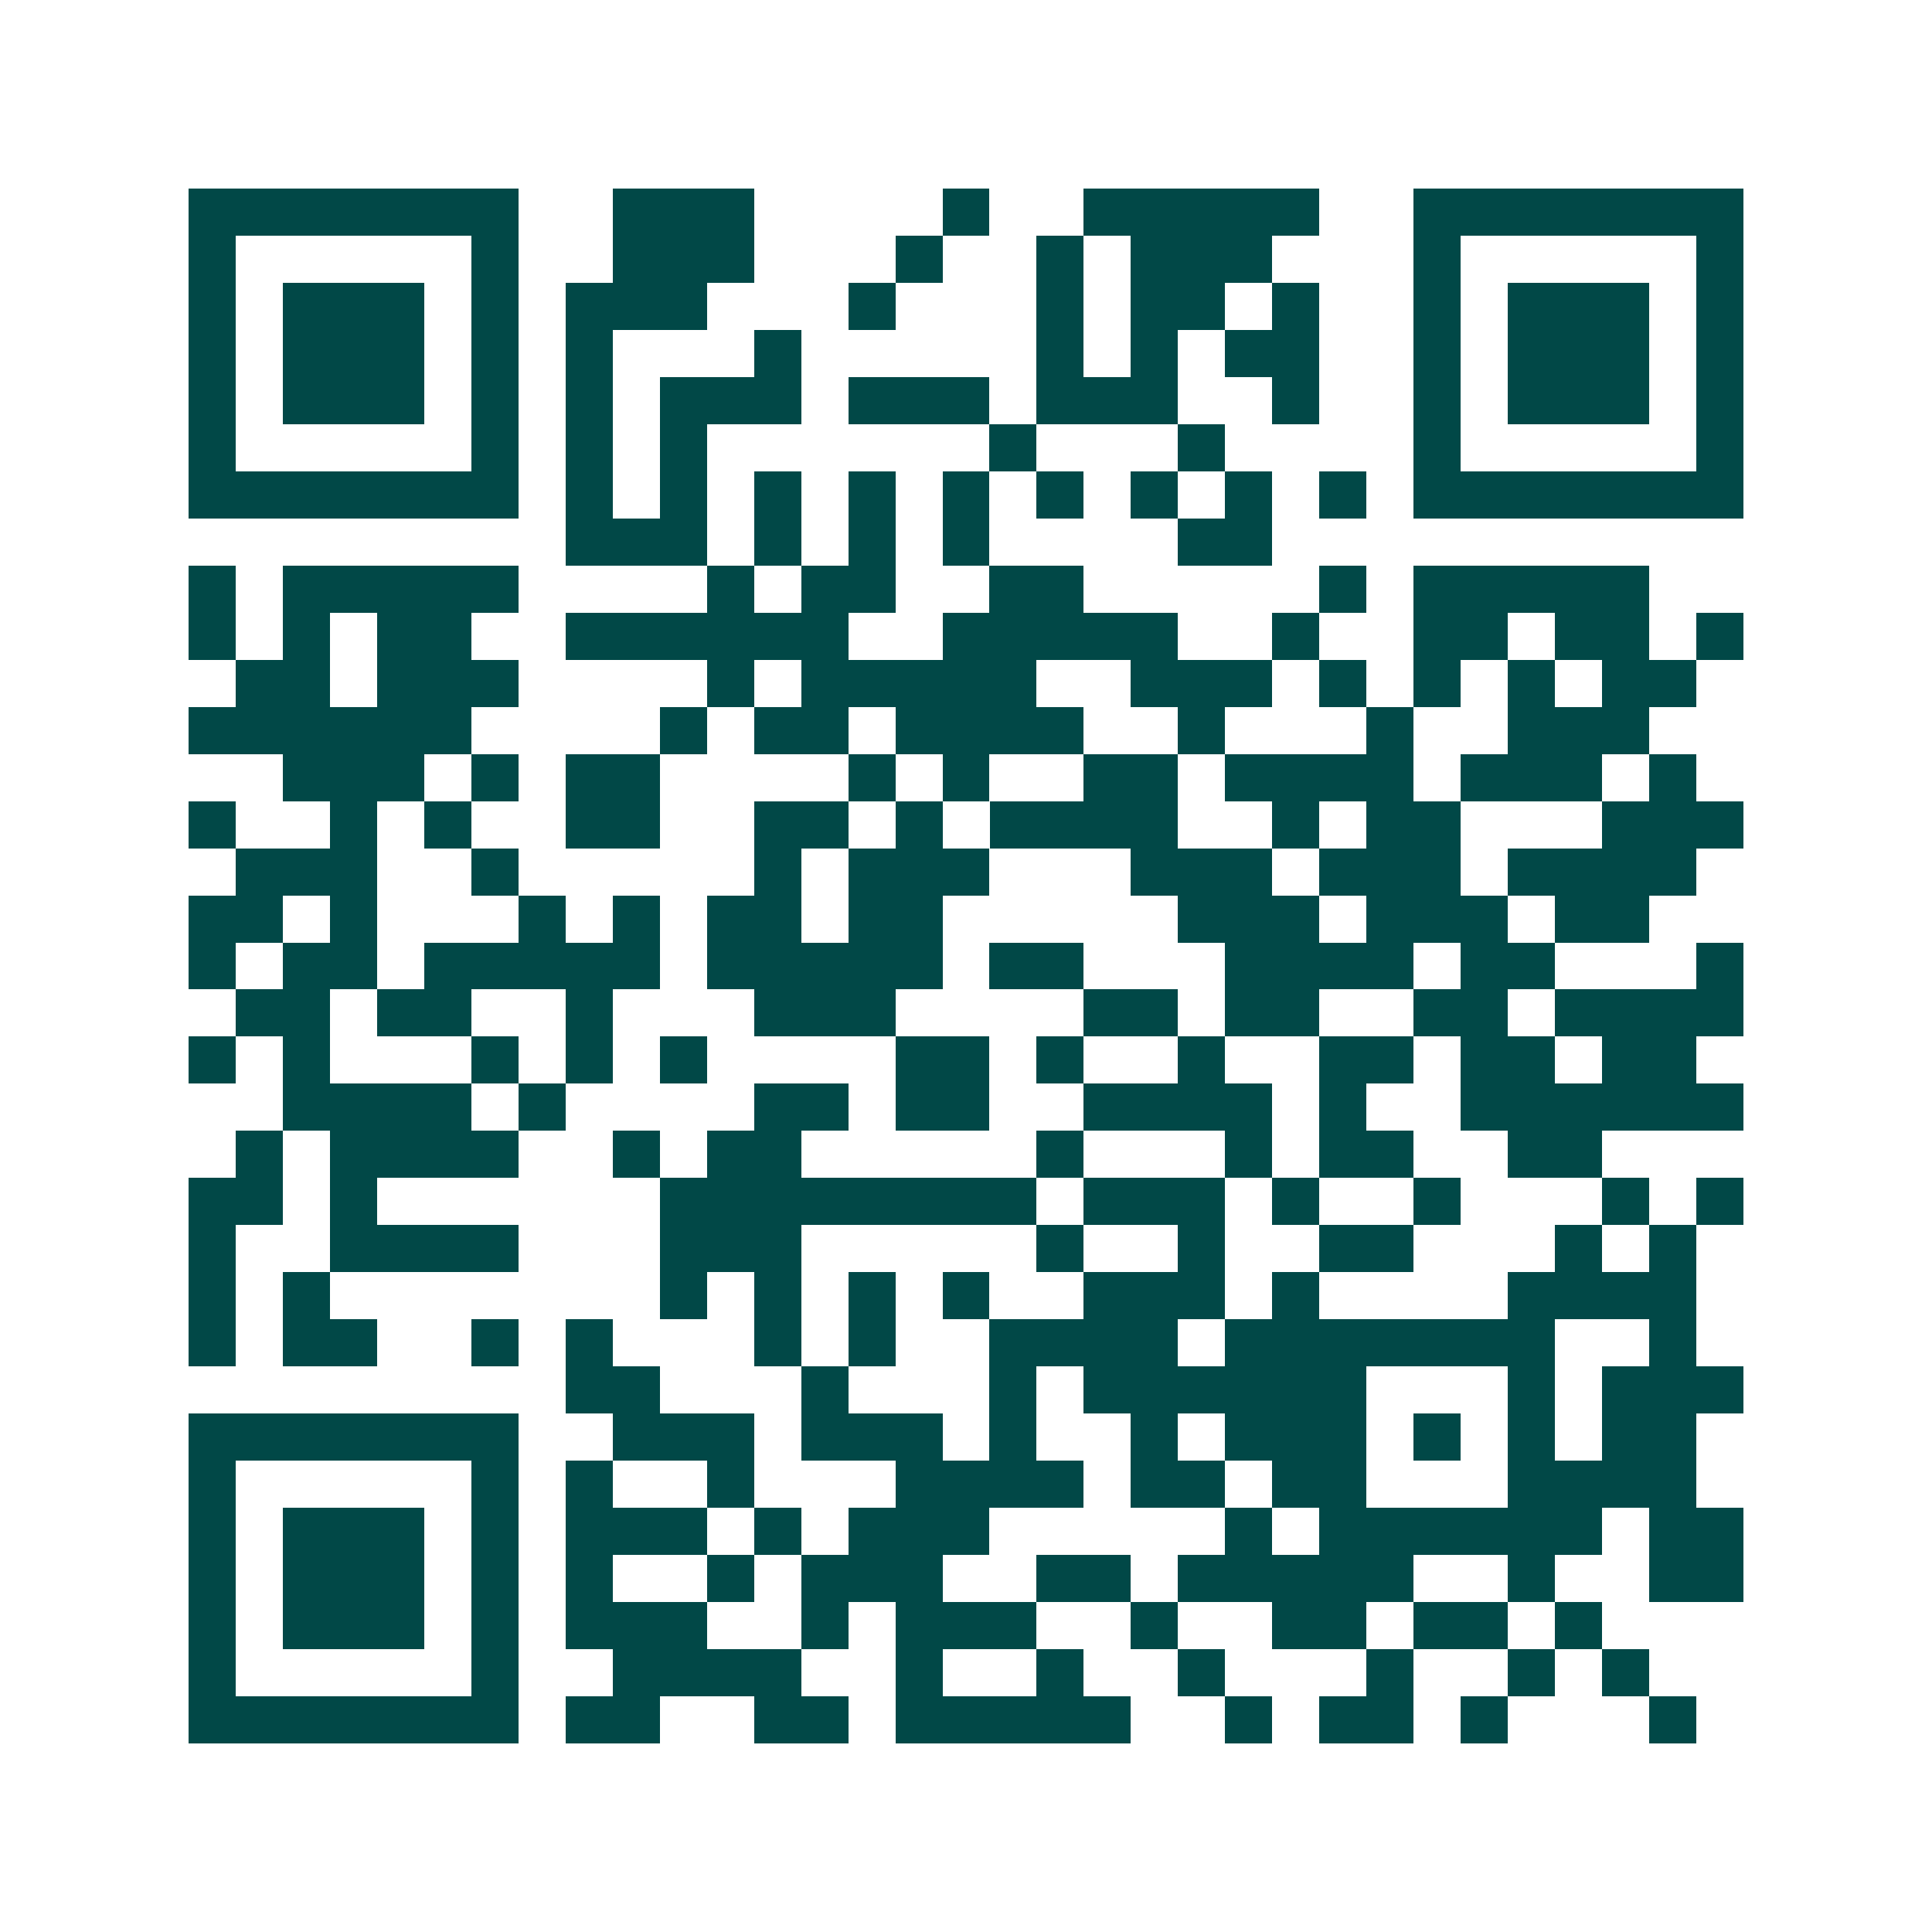 <svg xmlns="http://www.w3.org/2000/svg" width="200" height="200" viewBox="0 0 41 41" shape-rendering="crispEdges"><path fill="#ffffff" d="M0 0h41v41H0z"/><path stroke="#014847" d="M4 4.5h7m2 0h3m4 0h1m2 0h5m2 0h7M4 5.5h1m5 0h1m2 0h3m3 0h1m2 0h1m1 0h3m3 0h1m5 0h1M4 6.5h1m1 0h3m1 0h1m1 0h3m3 0h1m3 0h1m1 0h2m1 0h1m2 0h1m1 0h3m1 0h1M4 7.5h1m1 0h3m1 0h1m1 0h1m3 0h1m5 0h1m1 0h1m1 0h2m2 0h1m1 0h3m1 0h1M4 8.5h1m1 0h3m1 0h1m1 0h1m1 0h3m1 0h3m1 0h3m2 0h1m2 0h1m1 0h3m1 0h1M4 9.5h1m5 0h1m1 0h1m1 0h1m6 0h1m3 0h1m4 0h1m5 0h1M4 10.5h7m1 0h1m1 0h1m1 0h1m1 0h1m1 0h1m1 0h1m1 0h1m1 0h1m1 0h1m1 0h7M12 11.5h3m1 0h1m1 0h1m1 0h1m4 0h2M4 12.5h1m1 0h5m4 0h1m1 0h2m2 0h2m5 0h1m1 0h5M4 13.5h1m1 0h1m1 0h2m2 0h6m2 0h5m2 0h1m2 0h2m1 0h2m1 0h1M5 14.5h2m1 0h3m4 0h1m1 0h5m2 0h3m1 0h1m1 0h1m1 0h1m1 0h2M4 15.5h6m4 0h1m1 0h2m1 0h4m2 0h1m3 0h1m2 0h3M6 16.5h3m1 0h1m1 0h2m4 0h1m1 0h1m2 0h2m1 0h4m1 0h3m1 0h1M4 17.5h1m2 0h1m1 0h1m2 0h2m2 0h2m1 0h1m1 0h4m2 0h1m1 0h2m3 0h3M5 18.5h3m2 0h1m5 0h1m1 0h3m3 0h3m1 0h3m1 0h4M4 19.5h2m1 0h1m3 0h1m1 0h1m1 0h2m1 0h2m5 0h3m1 0h3m1 0h2M4 20.5h1m1 0h2m1 0h5m1 0h5m1 0h2m3 0h4m1 0h2m3 0h1M5 21.5h2m1 0h2m2 0h1m3 0h3m4 0h2m1 0h2m2 0h2m1 0h4M4 22.5h1m1 0h1m3 0h1m1 0h1m1 0h1m4 0h2m1 0h1m2 0h1m2 0h2m1 0h2m1 0h2M6 23.5h4m1 0h1m4 0h2m1 0h2m2 0h4m1 0h1m2 0h6M5 24.5h1m1 0h4m2 0h1m1 0h2m5 0h1m3 0h1m1 0h2m2 0h2M4 25.5h2m1 0h1m6 0h8m1 0h3m1 0h1m2 0h1m3 0h1m1 0h1M4 26.5h1m2 0h4m3 0h3m5 0h1m2 0h1m2 0h2m3 0h1m1 0h1M4 27.5h1m1 0h1m7 0h1m1 0h1m1 0h1m1 0h1m2 0h3m1 0h1m4 0h4M4 28.5h1m1 0h2m2 0h1m1 0h1m3 0h1m1 0h1m2 0h4m1 0h7m2 0h1M12 29.5h2m3 0h1m3 0h1m1 0h6m3 0h1m1 0h3M4 30.5h7m2 0h3m1 0h3m1 0h1m2 0h1m1 0h3m1 0h1m1 0h1m1 0h2M4 31.5h1m5 0h1m1 0h1m2 0h1m3 0h4m1 0h2m1 0h2m3 0h4M4 32.5h1m1 0h3m1 0h1m1 0h3m1 0h1m1 0h3m5 0h1m1 0h6m1 0h2M4 33.5h1m1 0h3m1 0h1m1 0h1m2 0h1m1 0h3m2 0h2m1 0h5m2 0h1m2 0h2M4 34.5h1m1 0h3m1 0h1m1 0h3m2 0h1m1 0h3m2 0h1m2 0h2m1 0h2m1 0h1M4 35.5h1m5 0h1m2 0h4m2 0h1m2 0h1m2 0h1m3 0h1m2 0h1m1 0h1M4 36.5h7m1 0h2m2 0h2m1 0h5m2 0h1m1 0h2m1 0h1m3 0h1"/></svg>
